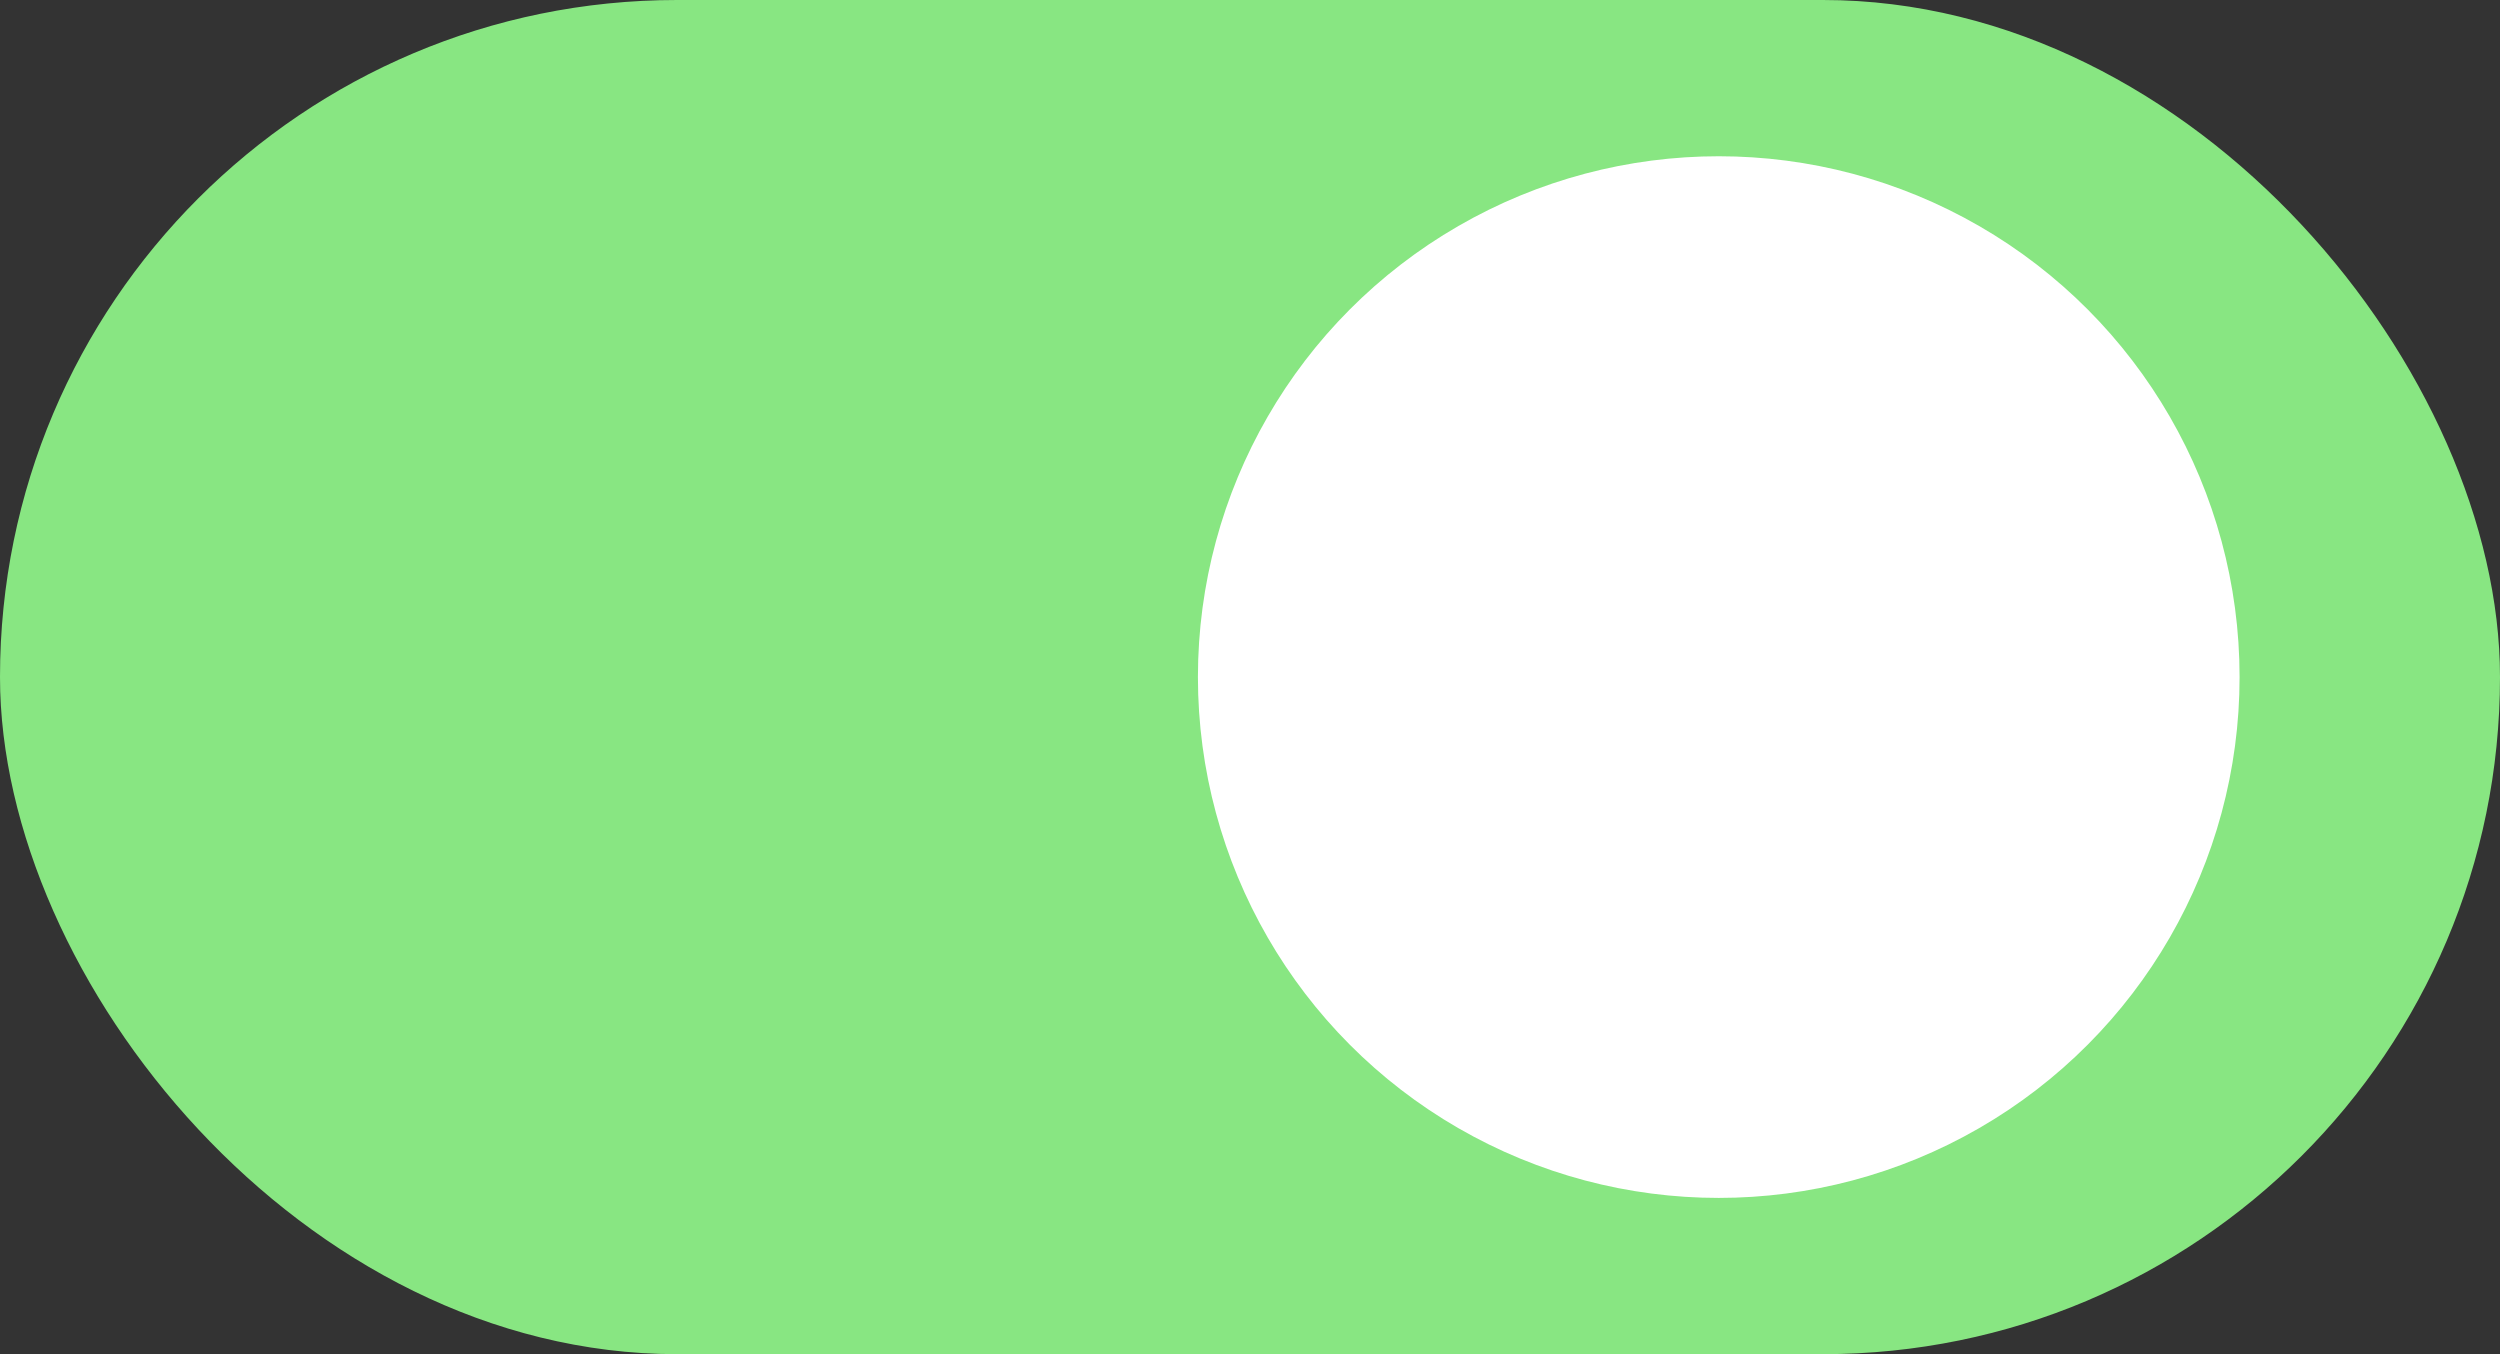 <?xml version="1.0" encoding="UTF-8"?>
<svg width="48px" height="26px" viewBox="0 0 48 26" version="1.1" xmlns="http://www.w3.org/2000/svg" xmlns:xlink="http://www.w3.org/1999/xlink">
    <rect x="0" y="0" width="48" height="26" fill="#333333" stroke="none"/>
    <title>Group 2</title>
    <g id="FInal-" stroke="none" strokeWidth="1" fill="none" fill-rule="evenodd">
        <g id="SP" transform="translate(-815, -3069)">
            <g id="Group-2" transform="translate(815, 3069)">
                <rect id="Rectangle" fill="#88E682" x="0" y="0" width="48" height="26" rx="13"></rect>
                <circle id="Oval" fill="#FFFFFF" cx="33" cy="13" r="10"></circle>
            </g>
        </g>
    </g>
</svg>